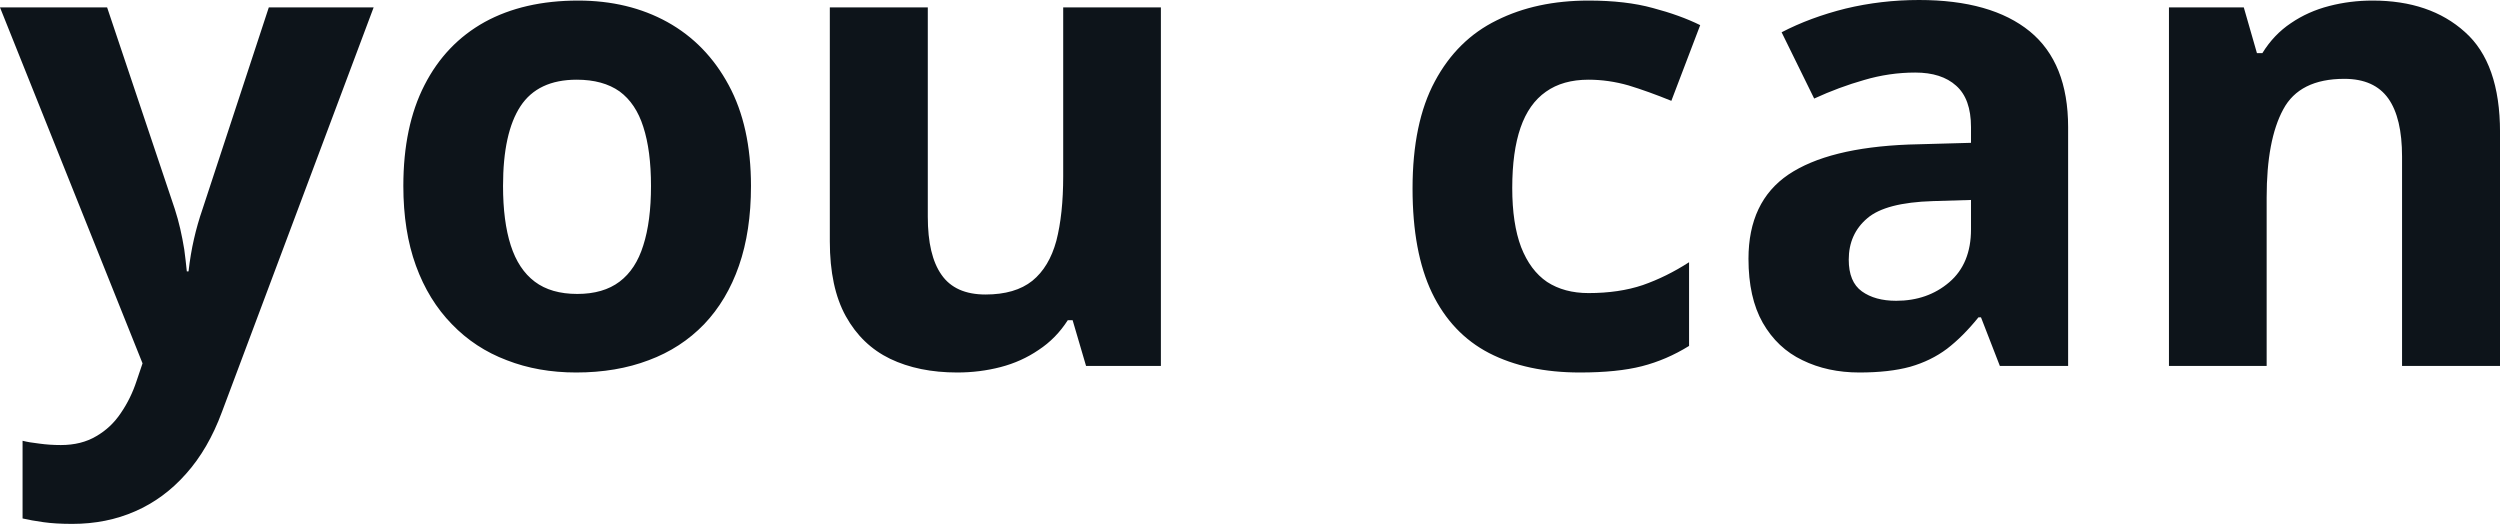 <svg fill="#0d141a" viewBox="0 0 87.519 18.339" height="100%" width="100%" xmlns="http://www.w3.org/2000/svg"><path preserveAspectRatio="none" d="M4.99 12.72L0 0.26L3.75 0.26L6.12 7.32Q6.23 7.66 6.31 8.01Q6.39 8.36 6.45 8.73Q6.50 9.10 6.54 9.50L6.54 9.50L6.60 9.50Q6.67 8.89 6.79 8.37Q6.91 7.84 7.09 7.32L7.09 7.32L9.41 0.26L13.08 0.26L7.77 14.42Q7.29 15.72 6.51 16.59Q5.74 17.46 4.73 17.90Q3.73 18.34 2.53 18.34L2.53 18.34Q1.94 18.34 1.52 18.28Q1.09 18.22 0.79 18.15L0.79 18.15L0.79 15.43Q1.02 15.49 1.38 15.53Q1.74 15.58 2.13 15.58L2.13 15.58Q2.85 15.58 3.37 15.27Q3.89 14.97 4.23 14.46Q4.58 13.95 4.78 13.34L4.78 13.34L4.99 12.72ZM26.29 6.51L26.29 6.51Q26.29 8.09 25.87 9.30Q25.45 10.51 24.65 11.35Q23.84 12.19 22.71 12.61Q21.58 13.04 20.17 13.04L20.17 13.04Q18.84 13.04 17.74 12.61Q16.63 12.19 15.82 11.35Q15.00 10.51 14.56 9.30Q14.12 8.09 14.12 6.51L14.12 6.51Q14.12 4.42 14.86 2.98Q15.60 1.53 16.97 0.77Q18.34 0.02 20.24 0.02L20.24 0.02Q22.00 0.02 23.36 0.77Q24.73 1.53 25.51 2.98Q26.29 4.42 26.29 6.51ZM17.61 6.51L17.61 6.51Q17.61 7.75 17.88 8.59Q18.15 9.43 18.72 9.86Q19.29 10.29 20.21 10.29L20.21 10.29Q21.12 10.29 21.69 9.86Q22.26 9.43 22.52 8.59Q22.79 7.75 22.79 6.51L22.79 6.51Q22.79 5.27 22.52 4.44Q22.26 3.62 21.69 3.20Q21.11 2.79 20.19 2.79L20.19 2.79Q18.83 2.79 18.22 3.72Q17.61 4.65 17.61 6.51ZM37.22 0.26L40.64 0.26L40.64 12.81L38.02 12.81L37.55 11.21L37.38 11.21Q36.97 11.85 36.36 12.25Q35.76 12.66 35.03 12.85Q34.30 13.04 33.51 13.04L33.51 13.04Q32.16 13.04 31.16 12.56Q30.17 12.08 29.61 11.07Q29.05 10.06 29.05 8.45L29.05 8.45L29.05 0.26L32.48 0.26L32.48 7.59Q32.48 8.94 32.96 9.62Q33.44 10.31 34.50 10.31L34.50 10.31Q35.54 10.31 36.14 9.83Q36.73 9.35 36.98 8.43Q37.22 7.50 37.22 6.17L37.22 6.17L37.22 0.26ZM55.31 13.04L55.31 13.04Q53.45 13.04 52.13 12.36Q50.82 11.68 50.13 10.25Q49.45 8.83 49.45 6.60L49.45 6.60Q49.45 4.30 50.23 2.85Q51.01 1.39 52.40 0.71Q53.78 0.02 55.61 0.02L55.61 0.02Q56.92 0.02 57.86 0.28Q58.81 0.53 59.52 0.88L59.52 0.88L58.51 3.53Q57.70 3.20 57.01 2.99Q56.31 2.79 55.61 2.79L55.61 2.79Q54.71 2.79 54.12 3.21Q53.52 3.63 53.23 4.47Q52.94 5.31 52.94 6.58L52.94 6.58Q52.94 7.83 53.25 8.65Q53.57 9.47 54.16 9.87Q54.76 10.26 55.61 10.26L55.61 10.26Q56.68 10.26 57.51 9.98Q58.34 9.69 59.13 9.18L59.13 9.18L59.13 12.11Q58.34 12.60 57.48 12.82Q56.62 13.04 55.31 13.04ZM67.18 0L67.18 0Q69.71 0 71.06 1.10Q72.40 2.20 72.40 4.45L72.40 4.45L72.40 12.81L70.01 12.81L69.35 11.11L69.26 11.11Q68.72 11.78 68.16 12.21Q67.60 12.63 66.87 12.84Q66.14 13.04 65.09 13.04L65.09 13.04Q63.98 13.04 63.10 12.61Q62.22 12.19 61.71 11.30Q61.21 10.42 61.21 9.06L61.21 9.06Q61.21 7.06 62.61 6.11Q64.01 5.17 66.82 5.06L66.82 5.06L69 5.00L69 4.45Q69 3.46 68.48 3.00Q67.97 2.54 67.05 2.54L67.05 2.54Q66.14 2.54 65.26 2.80Q64.38 3.05 63.51 3.45L63.51 3.45L62.37 1.13Q63.37 0.61 64.61 0.30Q65.86 0 67.18 0ZM69 8.03L69 7.00L67.67 7.04Q66.01 7.09 65.37 7.64Q64.72 8.19 64.72 9.09L64.72 9.09Q64.72 9.87 65.18 10.20Q65.64 10.53 66.38 10.53L66.38 10.53Q67.48 10.53 68.24 9.88Q69 9.23 69 8.03L69 8.03ZM83.06 0.02L83.06 0.02Q85.07 0.02 86.29 1.12Q87.52 2.21 87.52 4.63L87.52 4.63L87.52 12.81L84.09 12.81L84.09 5.48Q84.09 4.13 83.61 3.45Q83.12 2.76 82.07 2.76L82.07 2.76Q80.50 2.76 79.93 3.83Q79.35 4.90 79.35 6.91L79.35 6.91L79.35 12.81L75.93 12.81L75.93 0.26L78.55 0.26L79.01 1.86L79.20 1.86Q79.60 1.21 80.20 0.81Q80.80 0.40 81.54 0.21Q82.27 0.02 83.06 0.02Z"></path></svg>